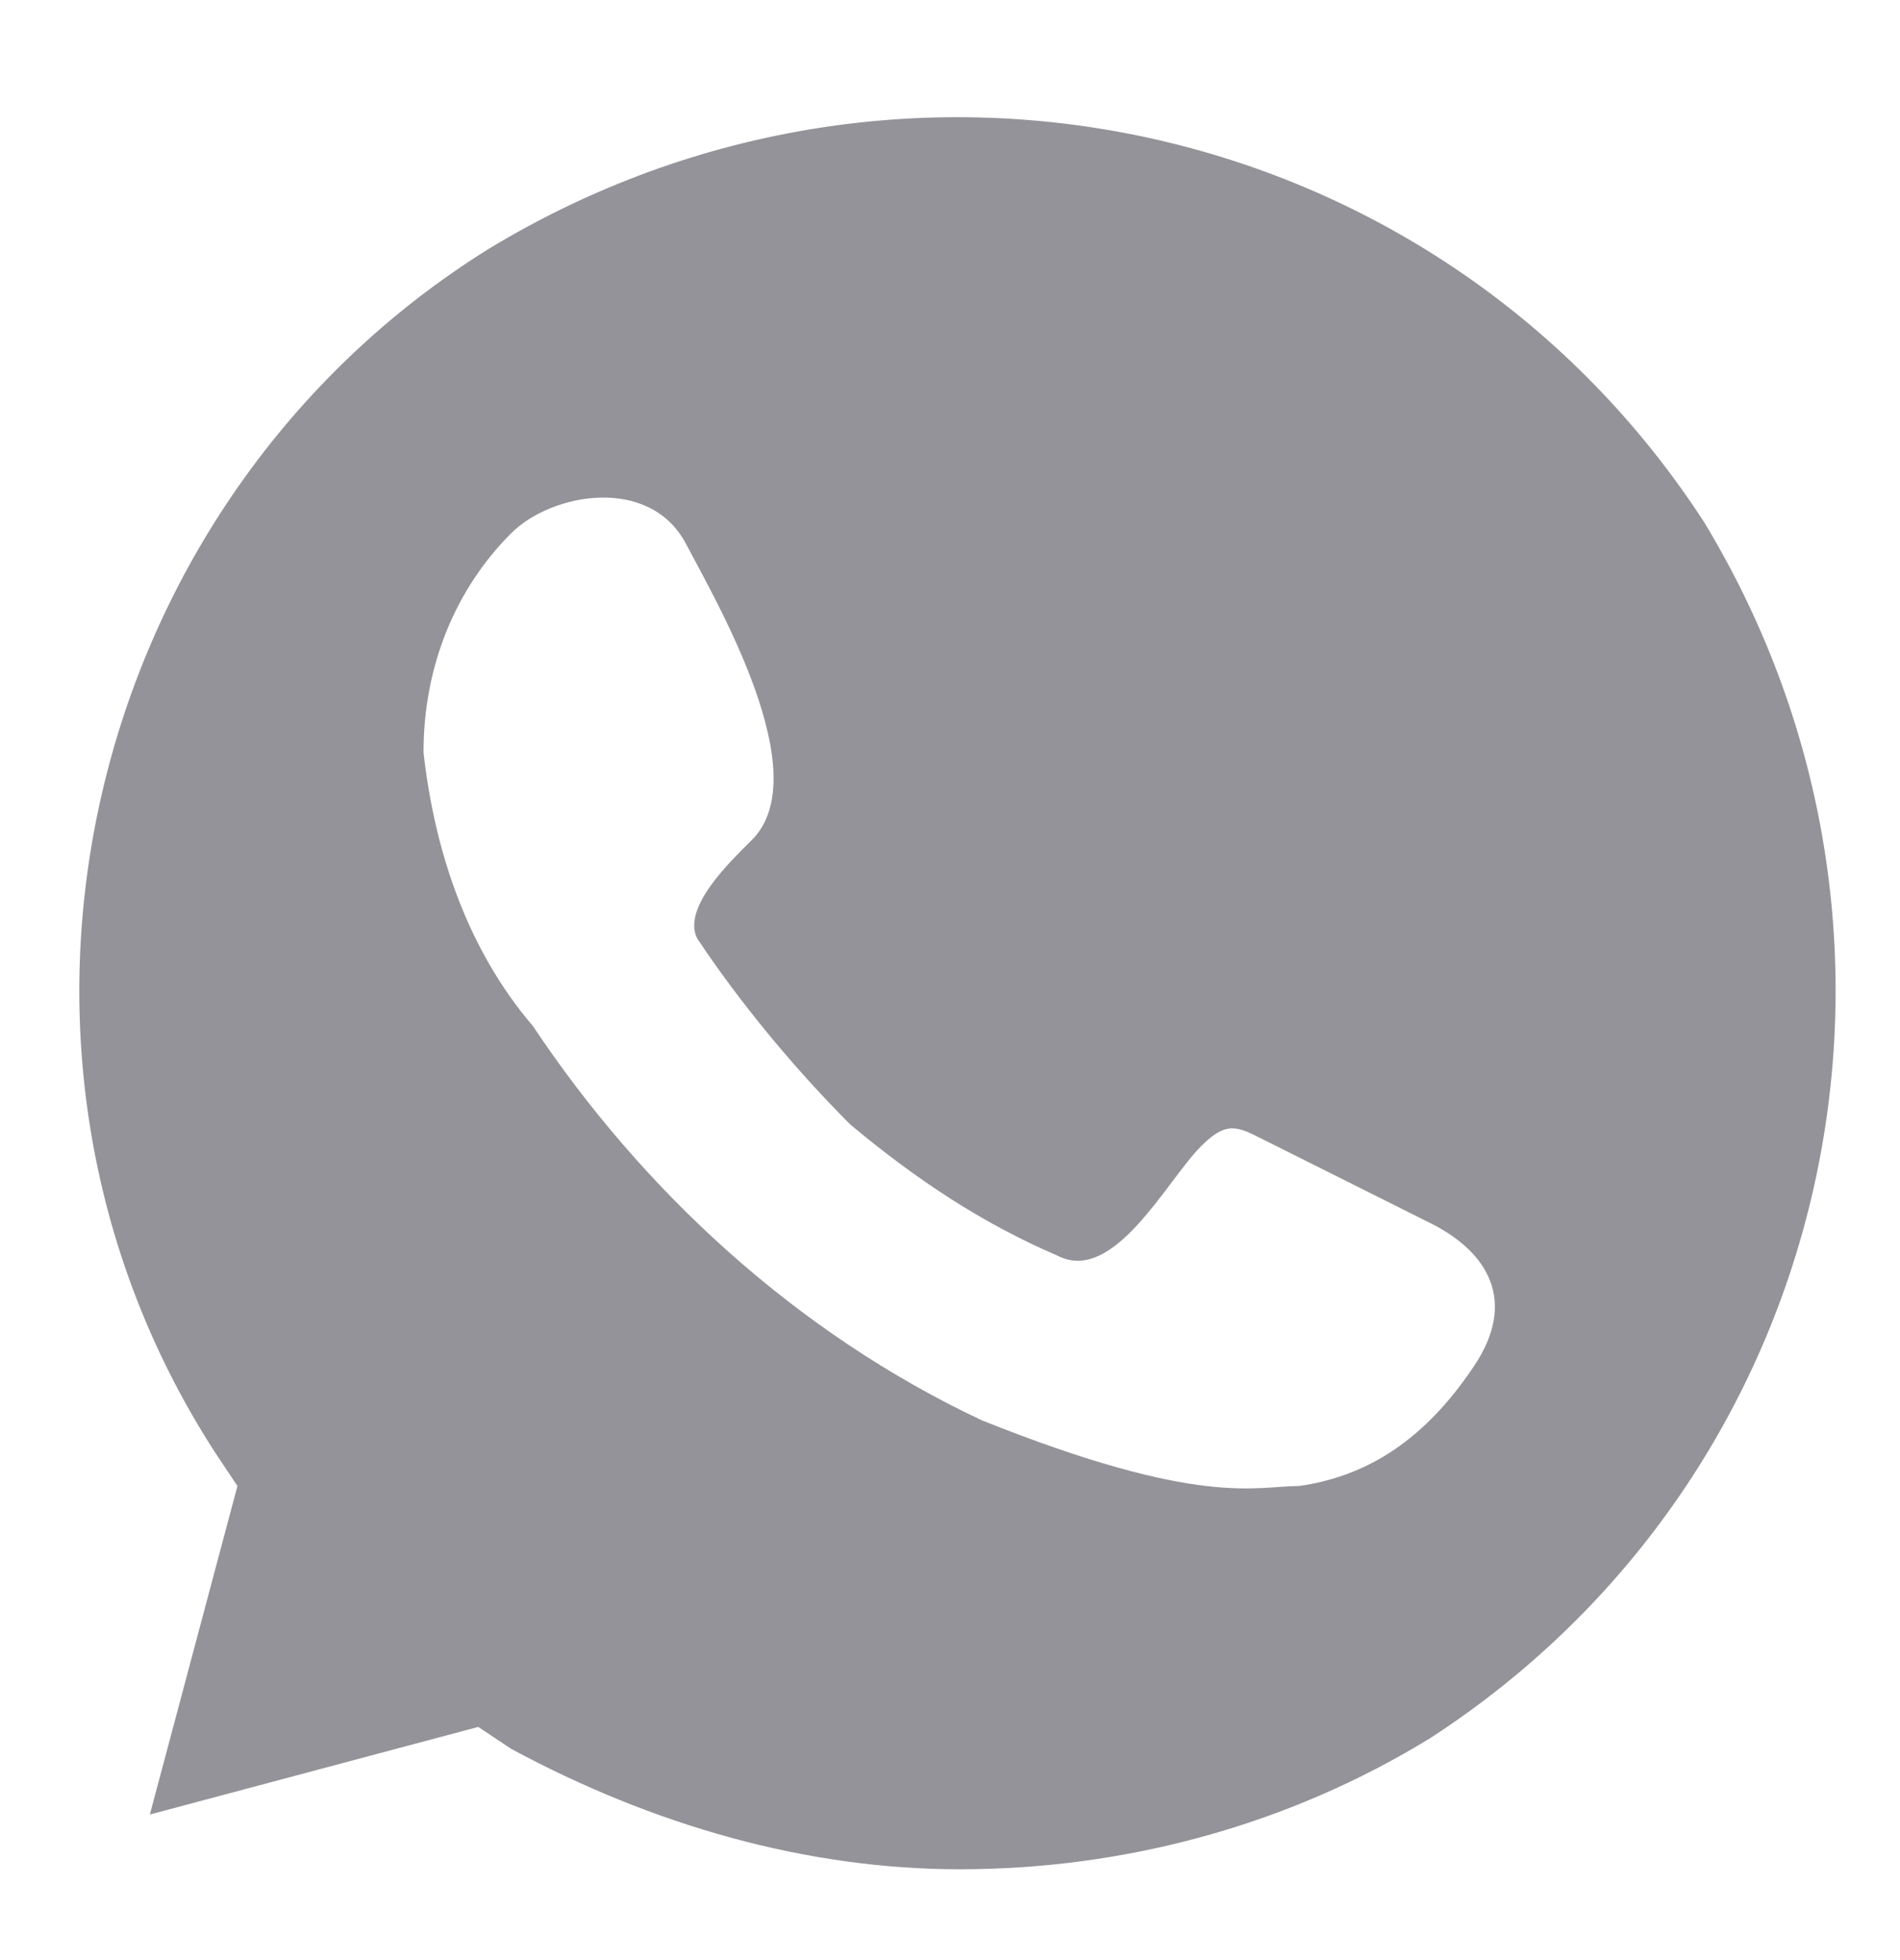 <svg width="32" height="33" viewBox="0 0 32 33" fill="none" xmlns="http://www.w3.org/2000/svg">
<path d="M28.703 8.794C24.279 1.973 15.245 -0.055 8.239 4.185C1.417 8.426 -0.795 17.644 3.63 24.465L3.999 25.018L2.524 30.549L8.055 29.074L8.608 29.443C11.004 30.734 13.585 31.471 16.166 31.471C18.932 31.471 21.697 30.734 24.094 29.259C30.916 24.834 32.944 15.8 28.703 8.794ZM24.832 22.99C24.094 24.096 23.172 24.834 21.882 25.018C21.144 25.018 20.223 25.387 16.535 23.912C13.401 22.437 10.82 20.041 8.976 17.275C7.87 15.985 7.317 14.325 7.133 12.666C7.133 11.191 7.686 9.901 8.608 8.979C9.293 8.293 10.95 8 11.557 9.163C12.049 10.103 13.771 13.034 12.664 14.141C12.305 14.499 11.481 15.279 11.742 15.8C12.479 16.906 13.401 18.013 14.323 18.934C15.429 19.856 16.535 20.594 17.826 21.147C18.765 21.616 19.656 19.87 20.223 19.303C20.591 18.934 20.776 18.934 21.144 19.119L24.094 20.594C25.072 21.083 25.55 21.913 24.832 22.99Z" fill="#939399"/>
</svg>
